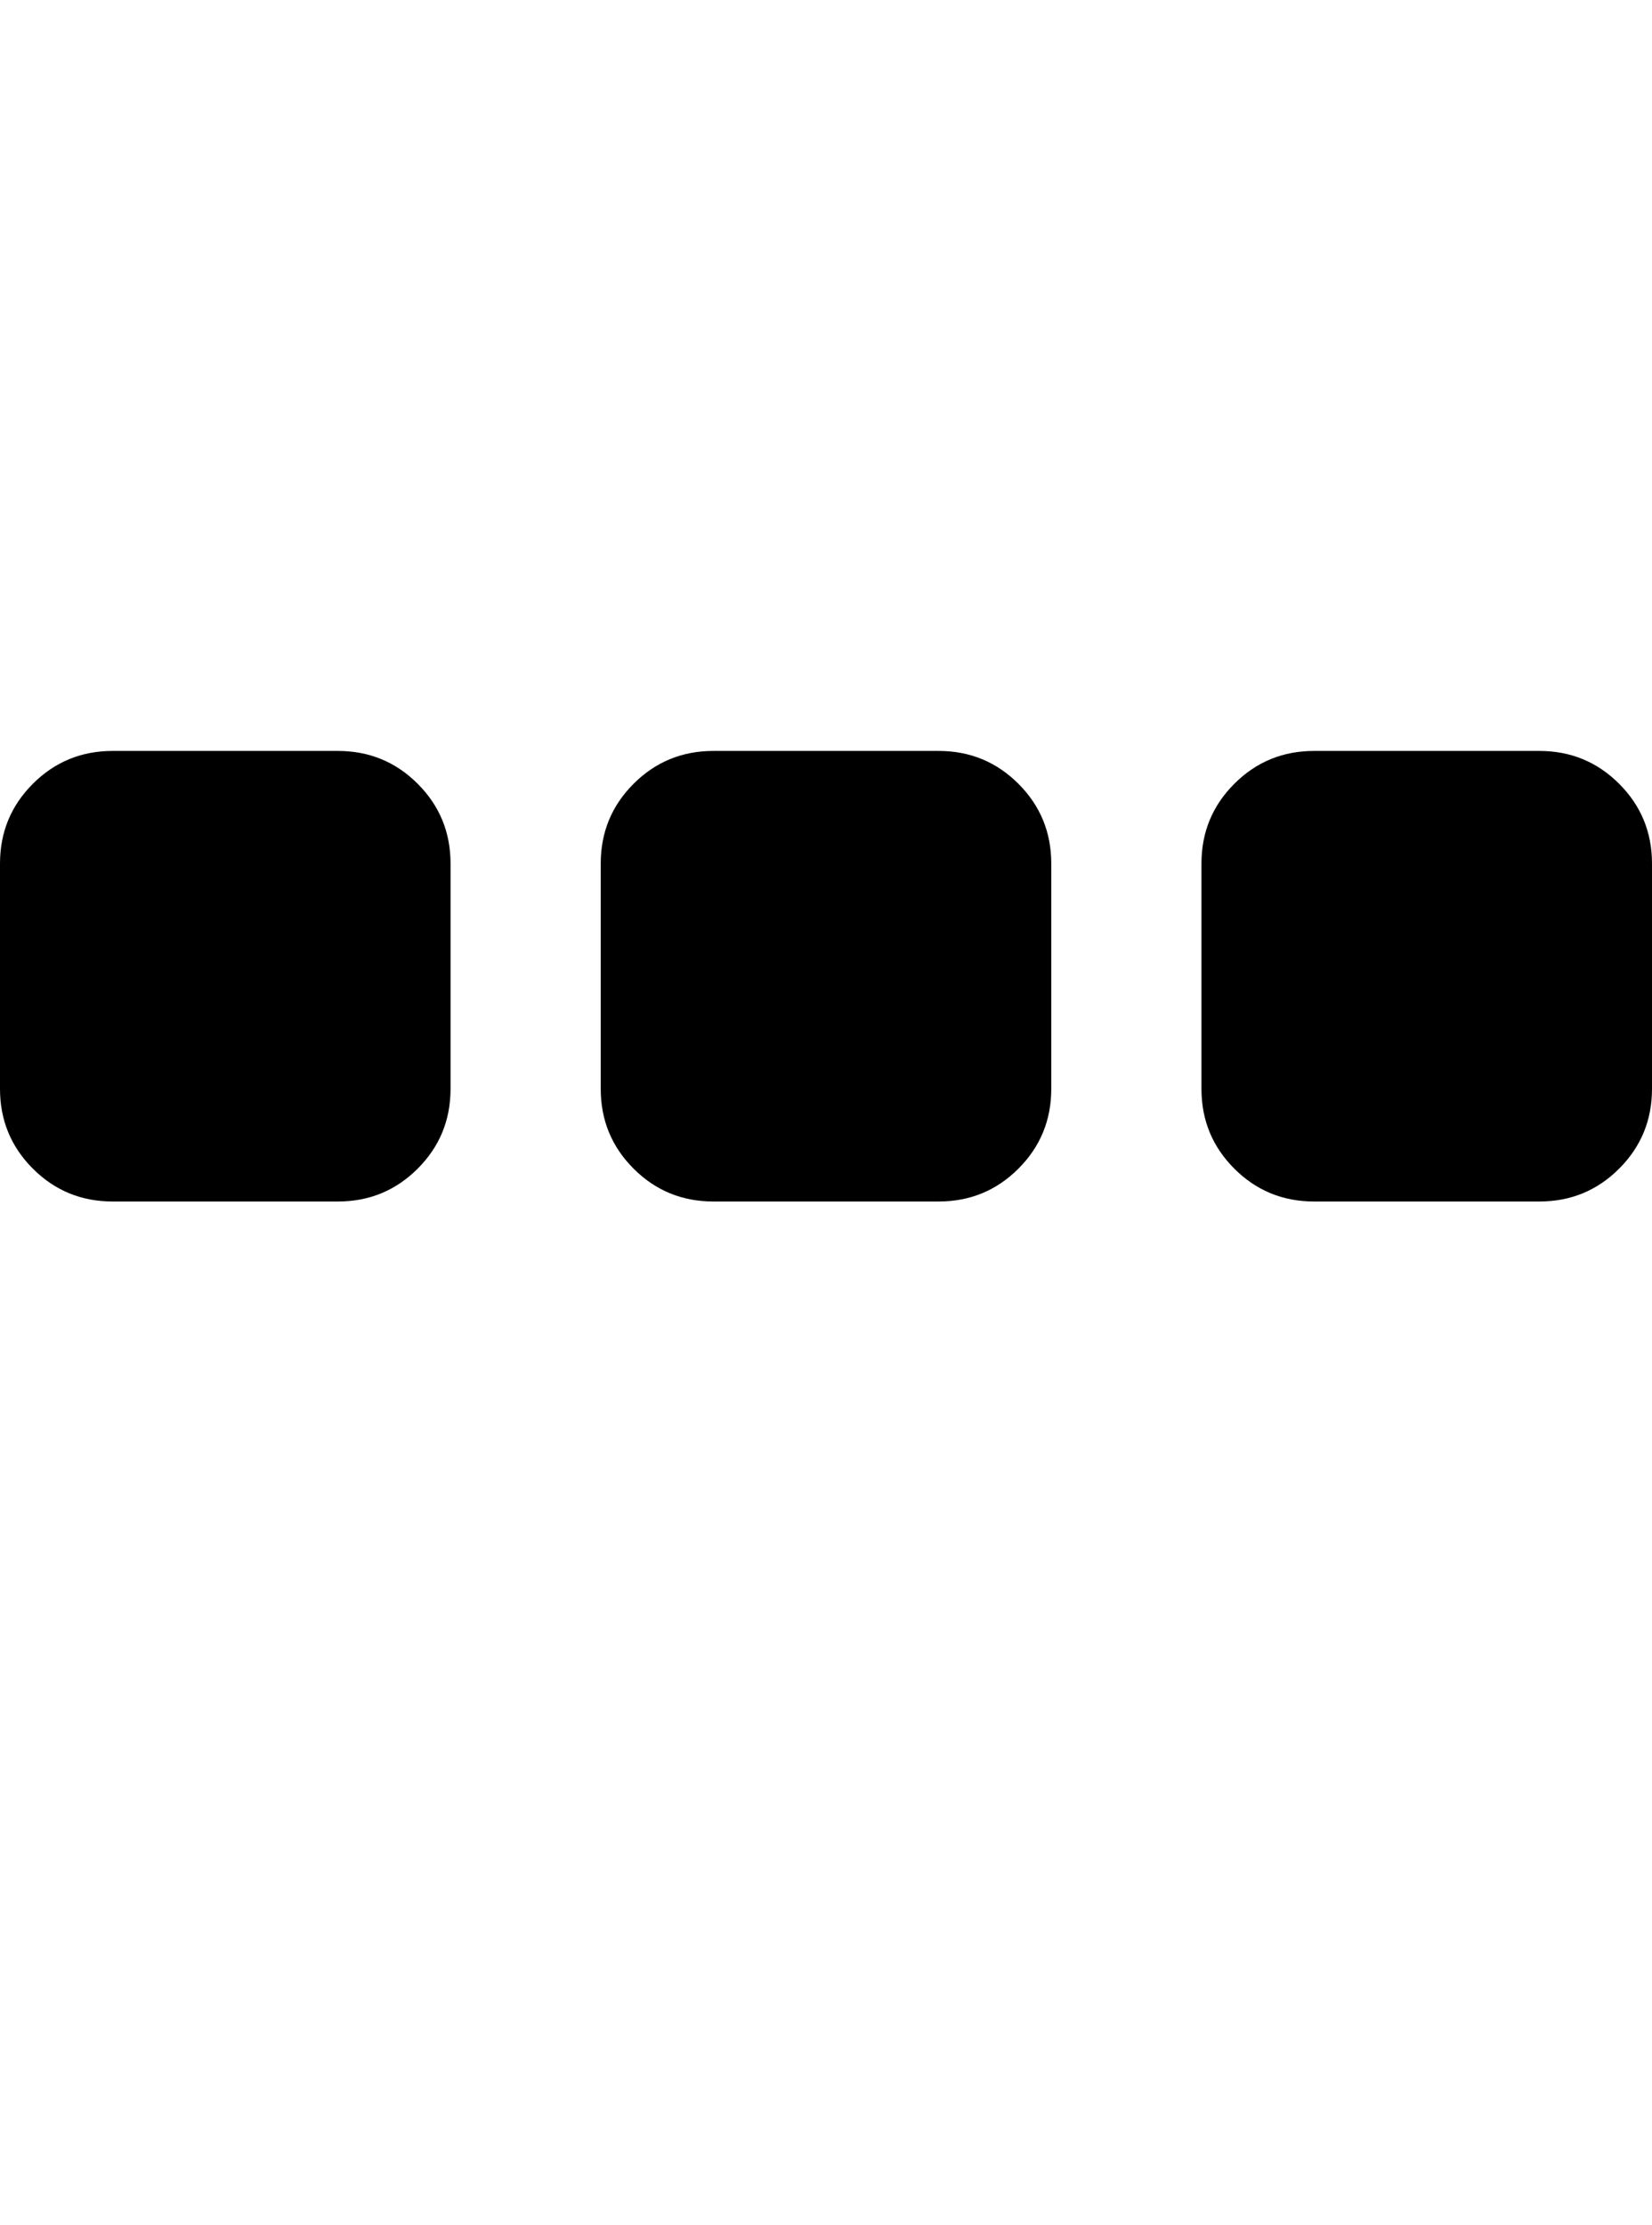 <svg version="1.1" xmlns="http://www.w3.org/2000/svg" xmlns:xlink="http://www.w3.org/1999/xlink" id="ellipsis-h" viewBox="0 0 1408 1896.083"><path d="M384 736v192q0 40-28 68t-68 28H96q-40 0-68-28T0 928V736q0-40 28-68t68-28h192q40 0 68 28t28 68zm512 0v192q0 40-28 68t-68 28H608q-40 0-68-28t-28-68V736q0-40 28-68t68-28h192q40 0 68 28t28 68zm512 0v192q0 40-28 68t-68 28h-192q-40 0-68-28t-28-68V736q0-40 28-68t68-28h192q40 0 68 28t28 68z"/></svg>